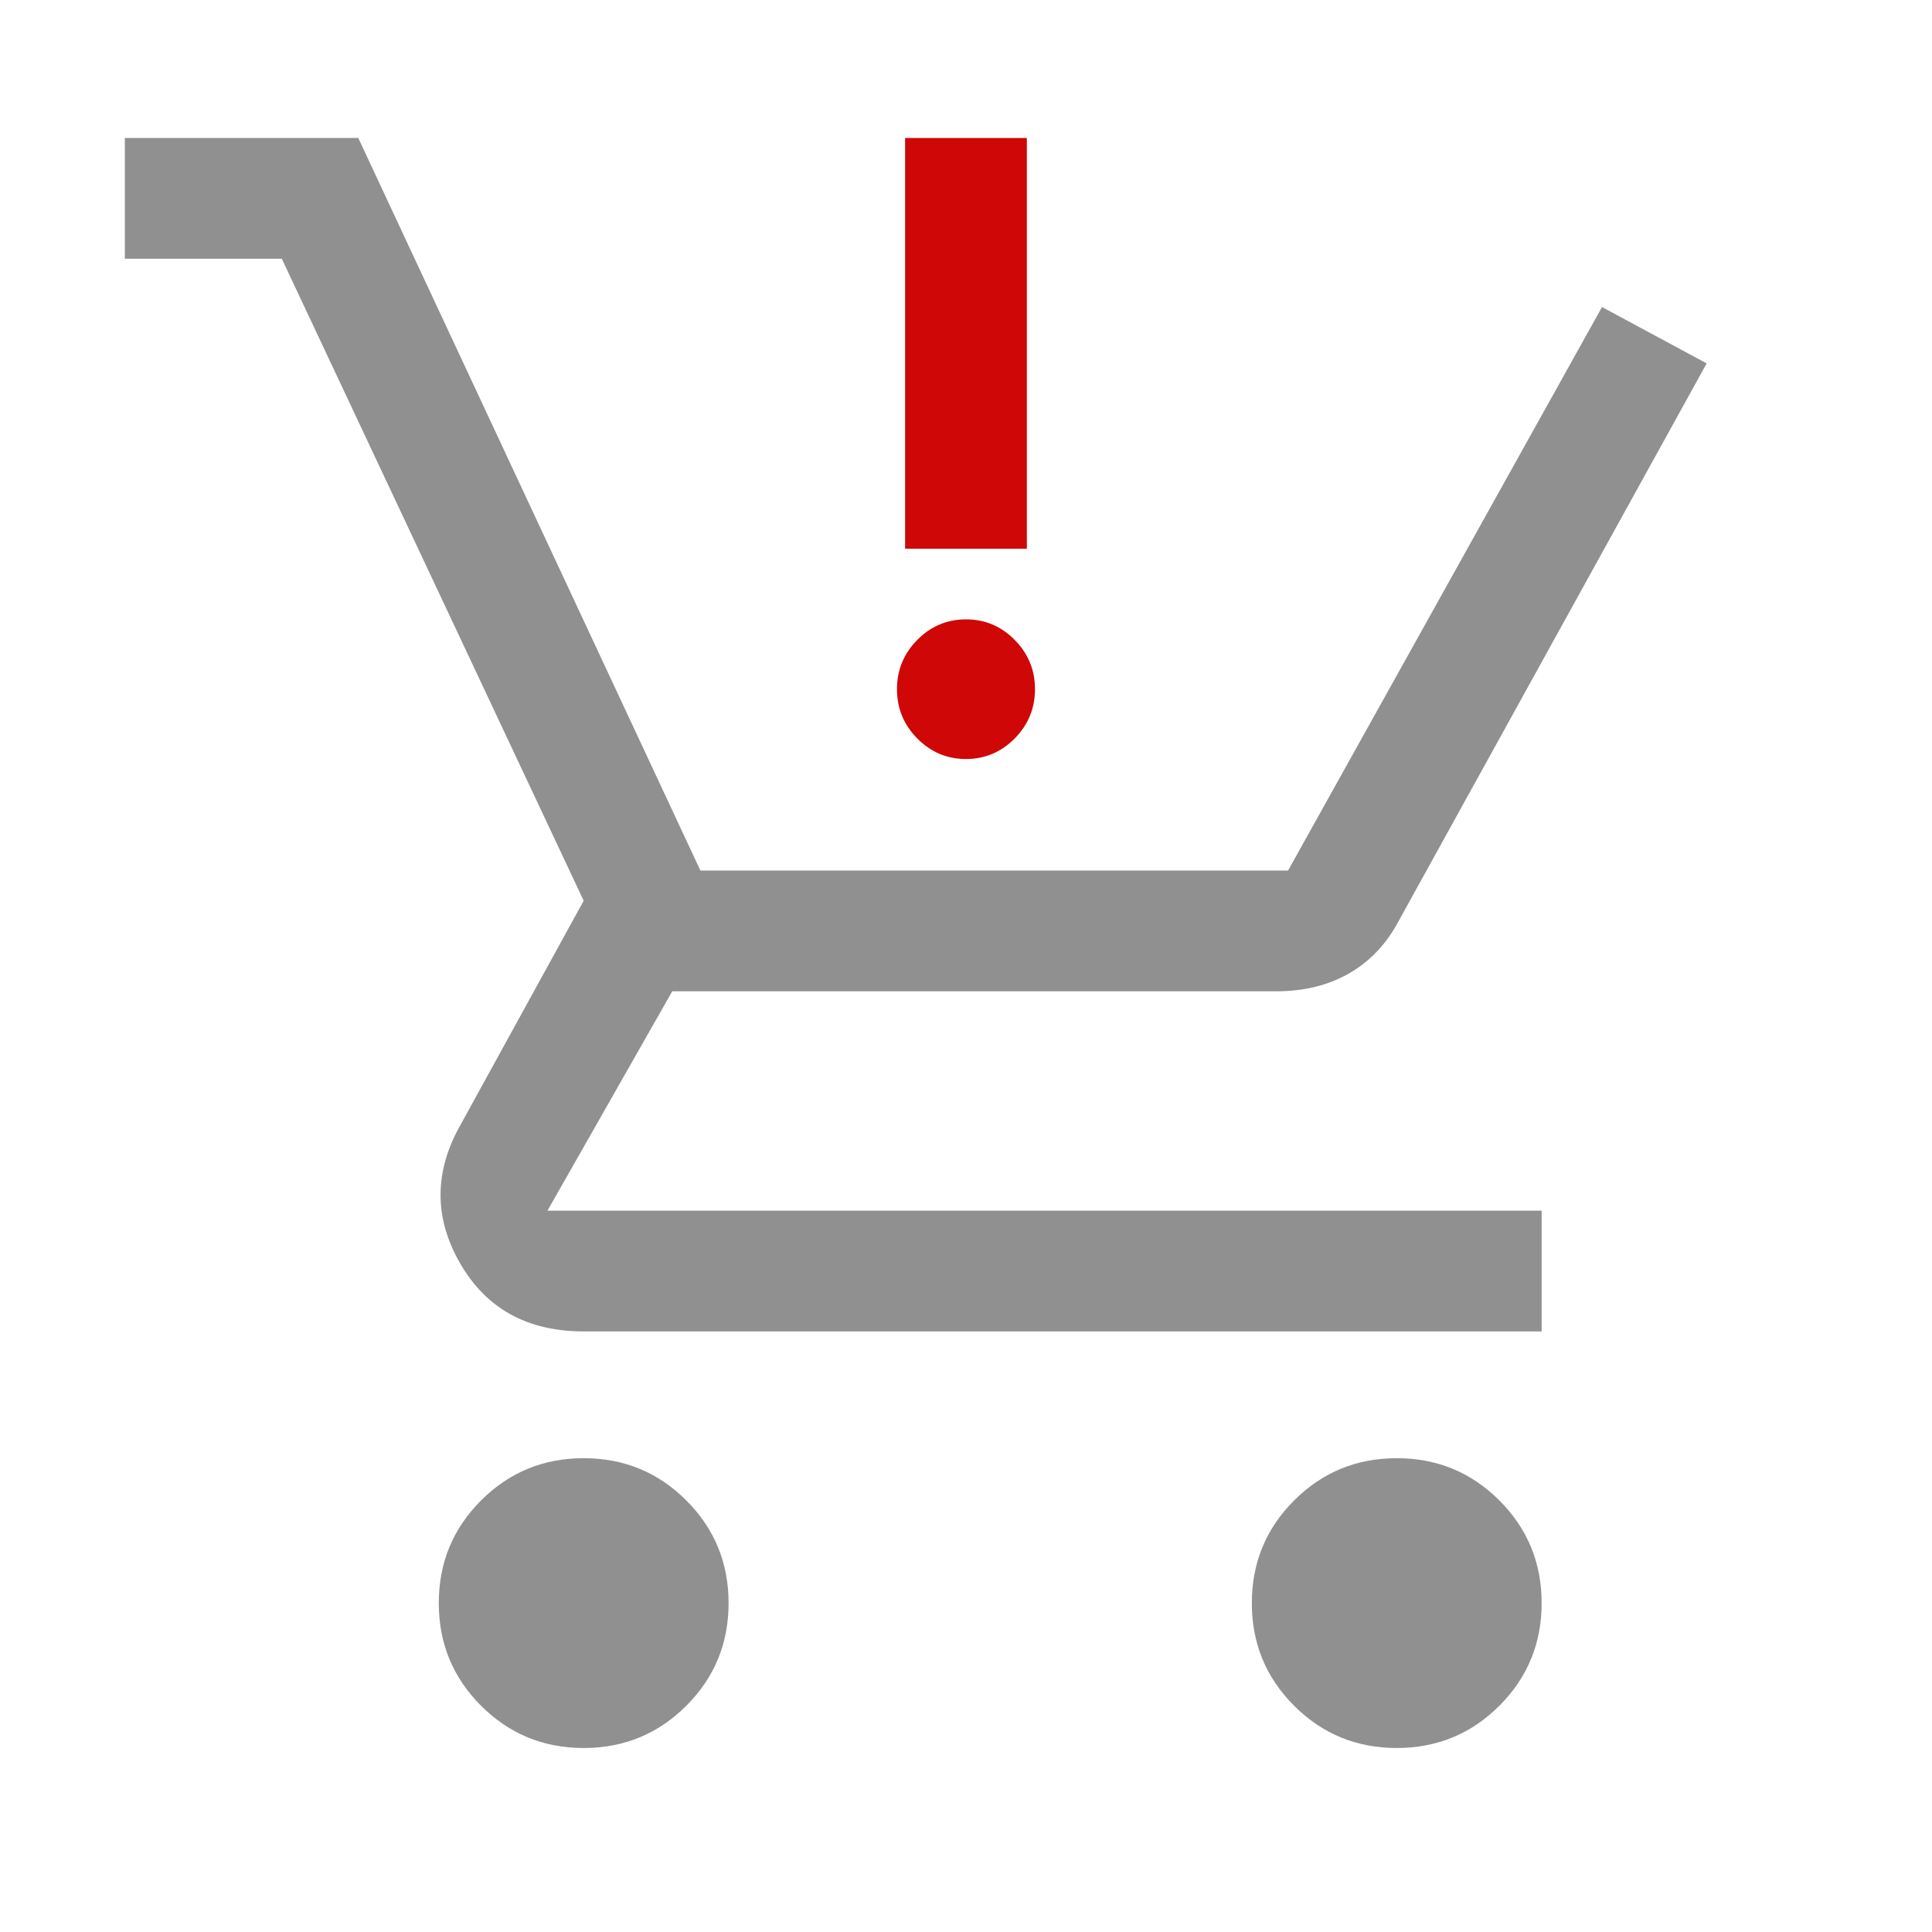<svg width="96" height="96" viewBox="0 0 96 96" fill="none" xmlns="http://www.w3.org/2000/svg">
<path d="M29.003 86.857C27.003 86.857 25.303 86.157 23.903 84.757C22.503 83.357 21.803 81.657 21.803 79.657C21.803 77.657 22.503 75.957 23.903 74.557C25.303 73.157 27.003 72.457 29.003 72.457C31.003 72.457 32.703 73.157 34.103 74.557C35.503 75.957 36.203 77.657 36.203 79.657C36.203 81.657 35.503 83.357 34.103 84.757C32.703 86.157 31.003 86.857 29.003 86.857ZM69.403 86.857C67.403 86.857 65.703 86.157 64.303 84.757C62.903 83.357 62.203 81.657 62.203 79.657C62.203 77.657 62.903 75.957 64.303 74.557C65.703 73.157 67.403 72.457 69.403 72.457C71.403 72.457 73.103 73.157 74.503 74.557C75.903 75.957 76.603 77.657 76.603 79.657C76.603 81.657 75.903 83.357 74.503 84.757C73.103 86.157 71.403 86.857 69.403 86.857ZM29.003 66.157C26.203 66.157 24.153 65.024 22.853 62.757C21.553 60.491 21.57 58.191 22.903 55.857L29.003 44.757L14.003 12.857H6.203V6.857H17.803L34.803 43.257H64.003L79.603 15.257L84.803 18.057L69.503 45.757C68.903 46.891 68.087 47.757 67.053 48.357C66.02 48.957 64.803 49.257 63.403 49.257H33.403L27.203 60.157H76.603V66.157H29.003Z" fill="#909090"/>
<path d="M45.579 36.694C46.251 37.374 47.058 37.715 47.999 37.715C48.94 37.715 49.747 37.374 50.419 36.694C51.091 36.014 51.428 35.198 51.428 34.245C51.428 33.293 51.091 32.477 50.419 31.796C49.747 31.116 48.94 30.776 47.999 30.776C47.058 30.776 46.251 31.116 45.579 31.796C44.906 32.477 44.57 33.293 44.57 34.245C44.57 35.198 44.906 36.014 45.579 36.694Z" fill="#CF0707"/>
<path d="M44.974 6.857V27.266H51.024V6.857H44.974Z" fill="#CF0707"/>
</svg>
